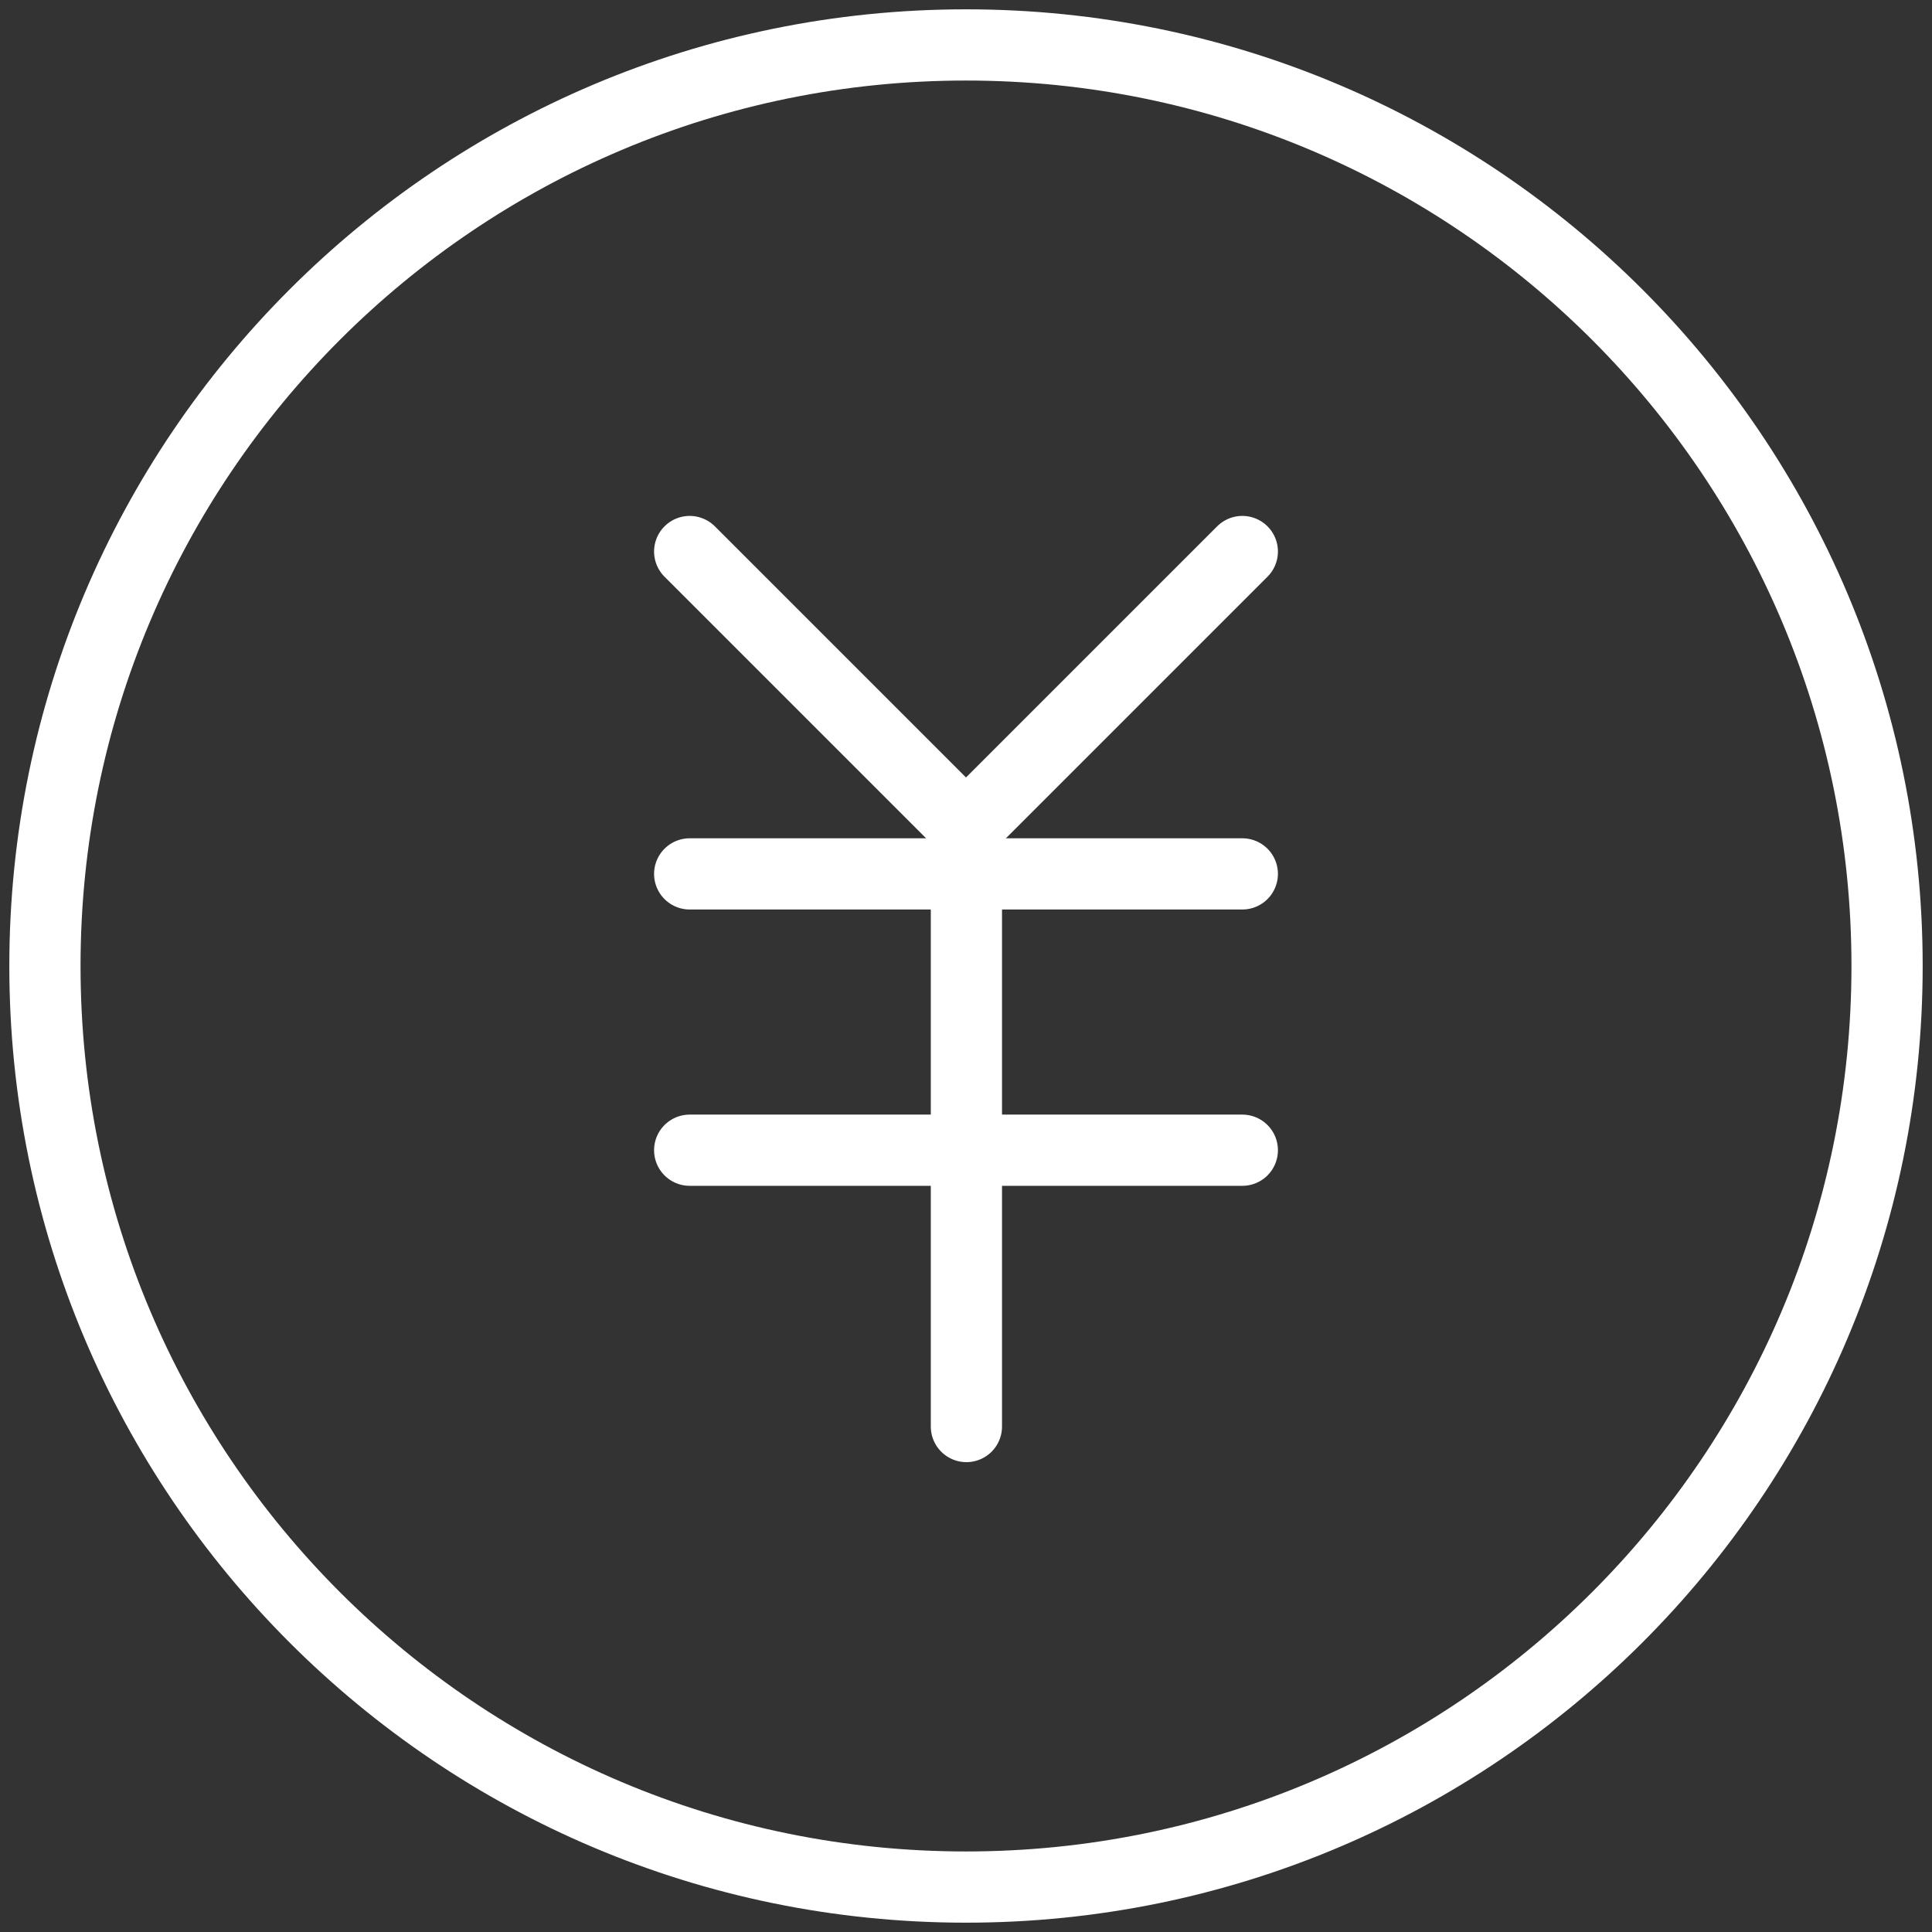 <?xml version="1.0" encoding="UTF-8"?>
<svg width="43px" height="43px" viewBox="0 0 43 43" version="1.1" xmlns="http://www.w3.org/2000/svg" xmlns:xlink="http://www.w3.org/1999/xlink">
    <rect x="0" y="0" width="43" height="43" fill="#333333" stroke="none"/>
    <title>编组</title>
    <g id="页面-1" stroke="none" stroke-width="1" fill="none" fill-rule="evenodd" stroke-linejoin="round">
        <g id="2" transform="translate(-259, -1244)" stroke="#FFFFFF" stroke-width="1.585">
            <g id="编组-13" transform="translate(0, 860)">
                <g id="编组-8" transform="translate(260, 380)">
                    <g id="编组" transform="translate(0, 5)">
                        <path d="M20.5,41 C31.822,41 41,31.822 41,20.5 C41,9.178 31.822,0 20.5,0 C9.178,0 0,9.178 0,20.5 C0,31.822 9.178,41 20.5,41 Z" id="路径"></path>
                        <line x1="14.35" y1="18.45" x2="26.65" y2="18.45" id="路径" stroke-linecap="round"></line>
                        <line x1="14.35" y1="24.6" x2="26.65" y2="24.6" id="路径" stroke-linecap="round"></line>
                        <line x1="20.509" y1="18.45" x2="20.509" y2="30.75" id="路径" stroke-linecap="round"></line>
                        <polyline id="路径" stroke-linecap="round" points="26.65 11.275 20.5 17.425 14.35 11.275"></polyline>
                    </g>
                </g>
            </g>
        </g>
    </g>
</svg>
